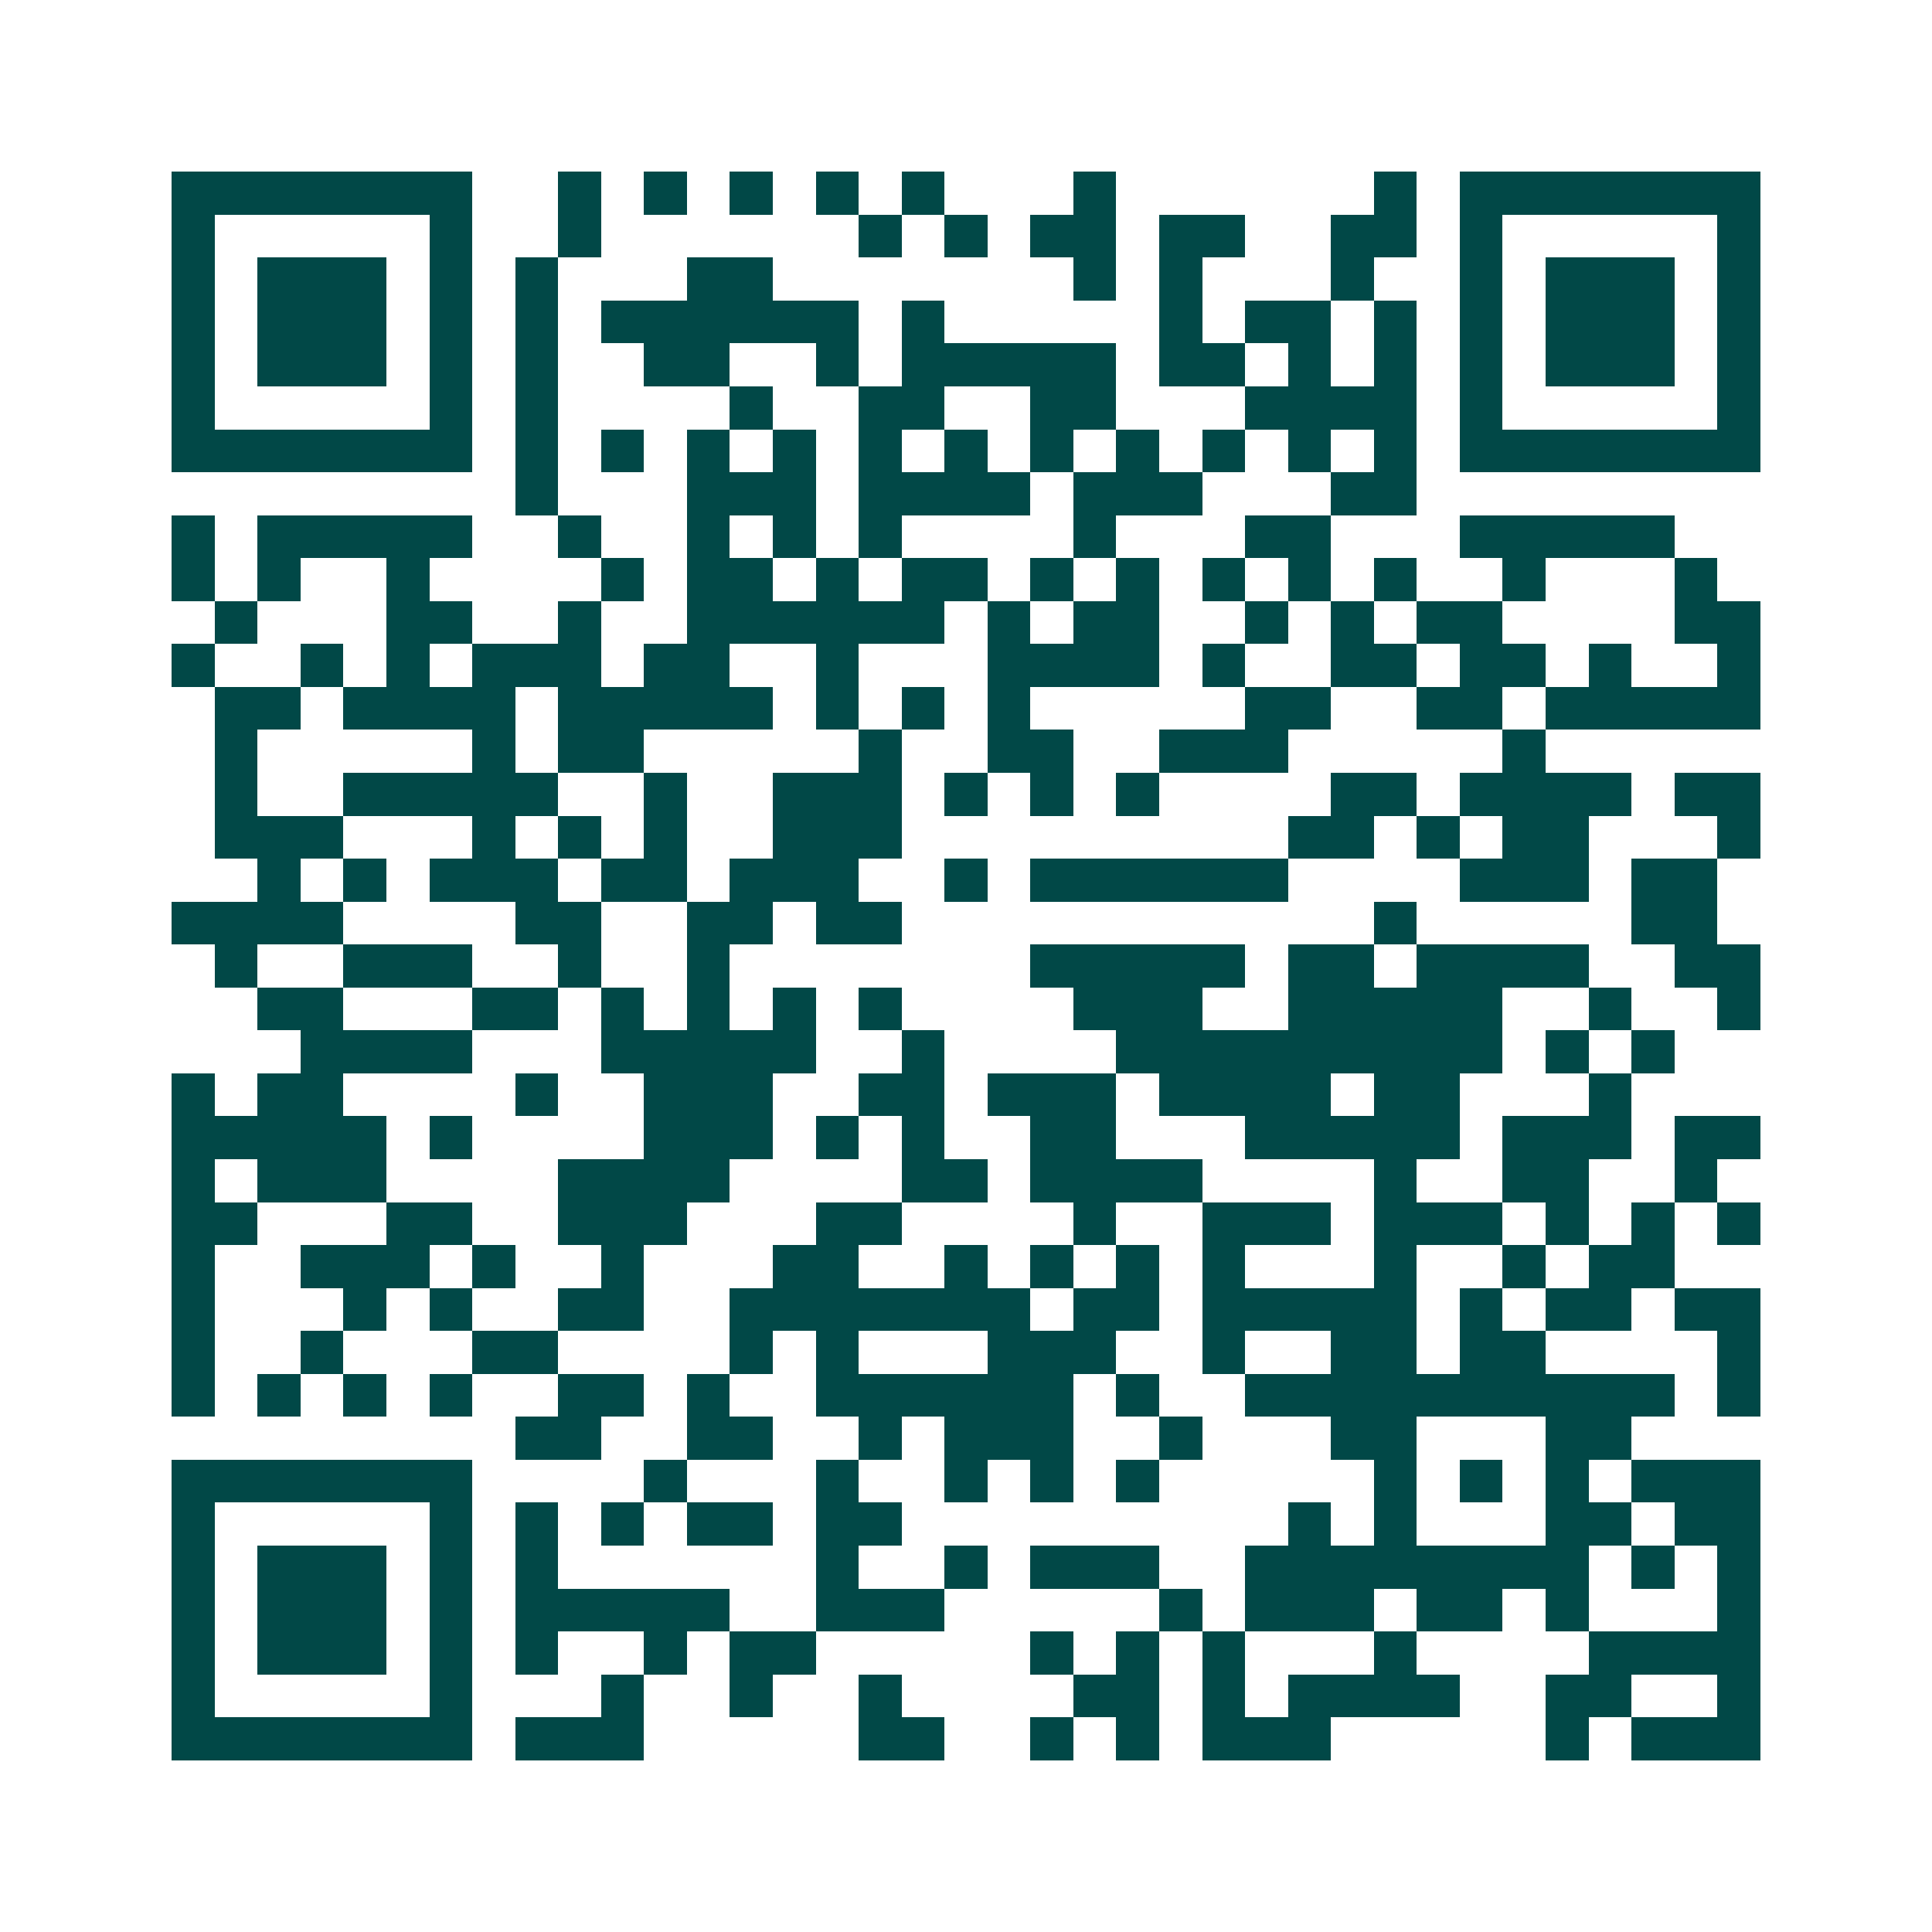 <svg xmlns="http://www.w3.org/2000/svg" width="200" height="200" viewBox="0 0 45 45" shape-rendering="crispEdges"><path fill="#ffffff" d="M0 0h45v45H0z"/><path stroke="#014847" d="M4 4.5h7m2 0h1m1 0h1m1 0h1m1 0h1m1 0h1m3 0h1m6 0h1m1 0h7M4 5.5h1m5 0h1m2 0h1m6 0h1m1 0h1m1 0h2m1 0h2m2 0h2m1 0h1m5 0h1M4 6.5h1m1 0h3m1 0h1m1 0h1m3 0h2m7 0h1m1 0h1m3 0h1m2 0h1m1 0h3m1 0h1M4 7.5h1m1 0h3m1 0h1m1 0h1m1 0h6m1 0h1m5 0h1m1 0h2m1 0h1m1 0h1m1 0h3m1 0h1M4 8.5h1m1 0h3m1 0h1m1 0h1m2 0h2m2 0h1m1 0h5m1 0h2m1 0h1m1 0h1m1 0h1m1 0h3m1 0h1M4 9.5h1m5 0h1m1 0h1m4 0h1m2 0h2m2 0h2m3 0h4m1 0h1m5 0h1M4 10.5h7m1 0h1m1 0h1m1 0h1m1 0h1m1 0h1m1 0h1m1 0h1m1 0h1m1 0h1m1 0h1m1 0h1m1 0h7M12 11.5h1m3 0h3m1 0h4m1 0h3m3 0h2M4 12.5h1m1 0h5m2 0h1m2 0h1m1 0h1m1 0h1m4 0h1m3 0h2m3 0h5M4 13.5h1m1 0h1m2 0h1m4 0h1m1 0h2m1 0h1m1 0h2m1 0h1m1 0h1m1 0h1m1 0h1m1 0h1m2 0h1m3 0h1M5 14.5h1m3 0h2m2 0h1m2 0h6m1 0h1m1 0h2m2 0h1m1 0h1m1 0h2m4 0h2M4 15.5h1m2 0h1m1 0h1m1 0h3m1 0h2m2 0h1m3 0h4m1 0h1m2 0h2m1 0h2m1 0h1m2 0h1M5 16.5h2m1 0h4m1 0h5m1 0h1m1 0h1m1 0h1m5 0h2m2 0h2m1 0h5M5 17.5h1m5 0h1m1 0h2m5 0h1m2 0h2m2 0h3m5 0h1M5 18.5h1m2 0h5m2 0h1m2 0h3m1 0h1m1 0h1m1 0h1m4 0h2m1 0h4m1 0h2M5 19.5h3m3 0h1m1 0h1m1 0h1m2 0h3m9 0h2m1 0h1m1 0h2m3 0h1M6 20.5h1m1 0h1m1 0h3m1 0h2m1 0h3m2 0h1m1 0h6m4 0h3m1 0h2M4 21.5h4m4 0h2m2 0h2m1 0h2m11 0h1m5 0h2M5 22.5h1m2 0h3m2 0h1m2 0h1m7 0h5m1 0h2m1 0h4m2 0h2M6 23.5h2m3 0h2m1 0h1m1 0h1m1 0h1m1 0h1m4 0h3m2 0h5m2 0h1m2 0h1M7 24.5h4m3 0h5m2 0h1m4 0h9m1 0h1m1 0h1M4 25.5h1m1 0h2m4 0h1m2 0h3m2 0h2m1 0h3m1 0h4m1 0h2m3 0h1M4 26.5h5m1 0h1m4 0h3m1 0h1m1 0h1m2 0h2m3 0h5m1 0h3m1 0h2M4 27.5h1m1 0h3m4 0h4m4 0h2m1 0h4m4 0h1m2 0h2m2 0h1M4 28.5h2m3 0h2m2 0h3m3 0h2m4 0h1m2 0h3m1 0h3m1 0h1m1 0h1m1 0h1M4 29.5h1m2 0h3m1 0h1m2 0h1m3 0h2m2 0h1m1 0h1m1 0h1m1 0h1m3 0h1m2 0h1m1 0h2M4 30.5h1m3 0h1m1 0h1m2 0h2m2 0h7m1 0h2m1 0h5m1 0h1m1 0h2m1 0h2M4 31.5h1m2 0h1m3 0h2m4 0h1m1 0h1m3 0h3m2 0h1m2 0h2m1 0h2m4 0h1M4 32.5h1m1 0h1m1 0h1m1 0h1m2 0h2m1 0h1m2 0h6m1 0h1m2 0h10m1 0h1M12 33.5h2m2 0h2m2 0h1m1 0h3m2 0h1m3 0h2m3 0h2M4 34.5h7m4 0h1m3 0h1m2 0h1m1 0h1m1 0h1m5 0h1m1 0h1m1 0h1m1 0h3M4 35.5h1m5 0h1m1 0h1m1 0h1m1 0h2m1 0h2m9 0h1m1 0h1m3 0h2m1 0h2M4 36.5h1m1 0h3m1 0h1m1 0h1m6 0h1m2 0h1m1 0h3m2 0h8m1 0h1m1 0h1M4 37.5h1m1 0h3m1 0h1m1 0h5m2 0h3m5 0h1m1 0h3m1 0h2m1 0h1m3 0h1M4 38.5h1m1 0h3m1 0h1m1 0h1m2 0h1m1 0h2m5 0h1m1 0h1m1 0h1m3 0h1m4 0h4M4 39.5h1m5 0h1m3 0h1m2 0h1m2 0h1m4 0h2m1 0h1m1 0h4m2 0h2m2 0h1M4 40.5h7m1 0h3m5 0h2m2 0h1m1 0h1m1 0h3m5 0h1m1 0h3"/></svg>

